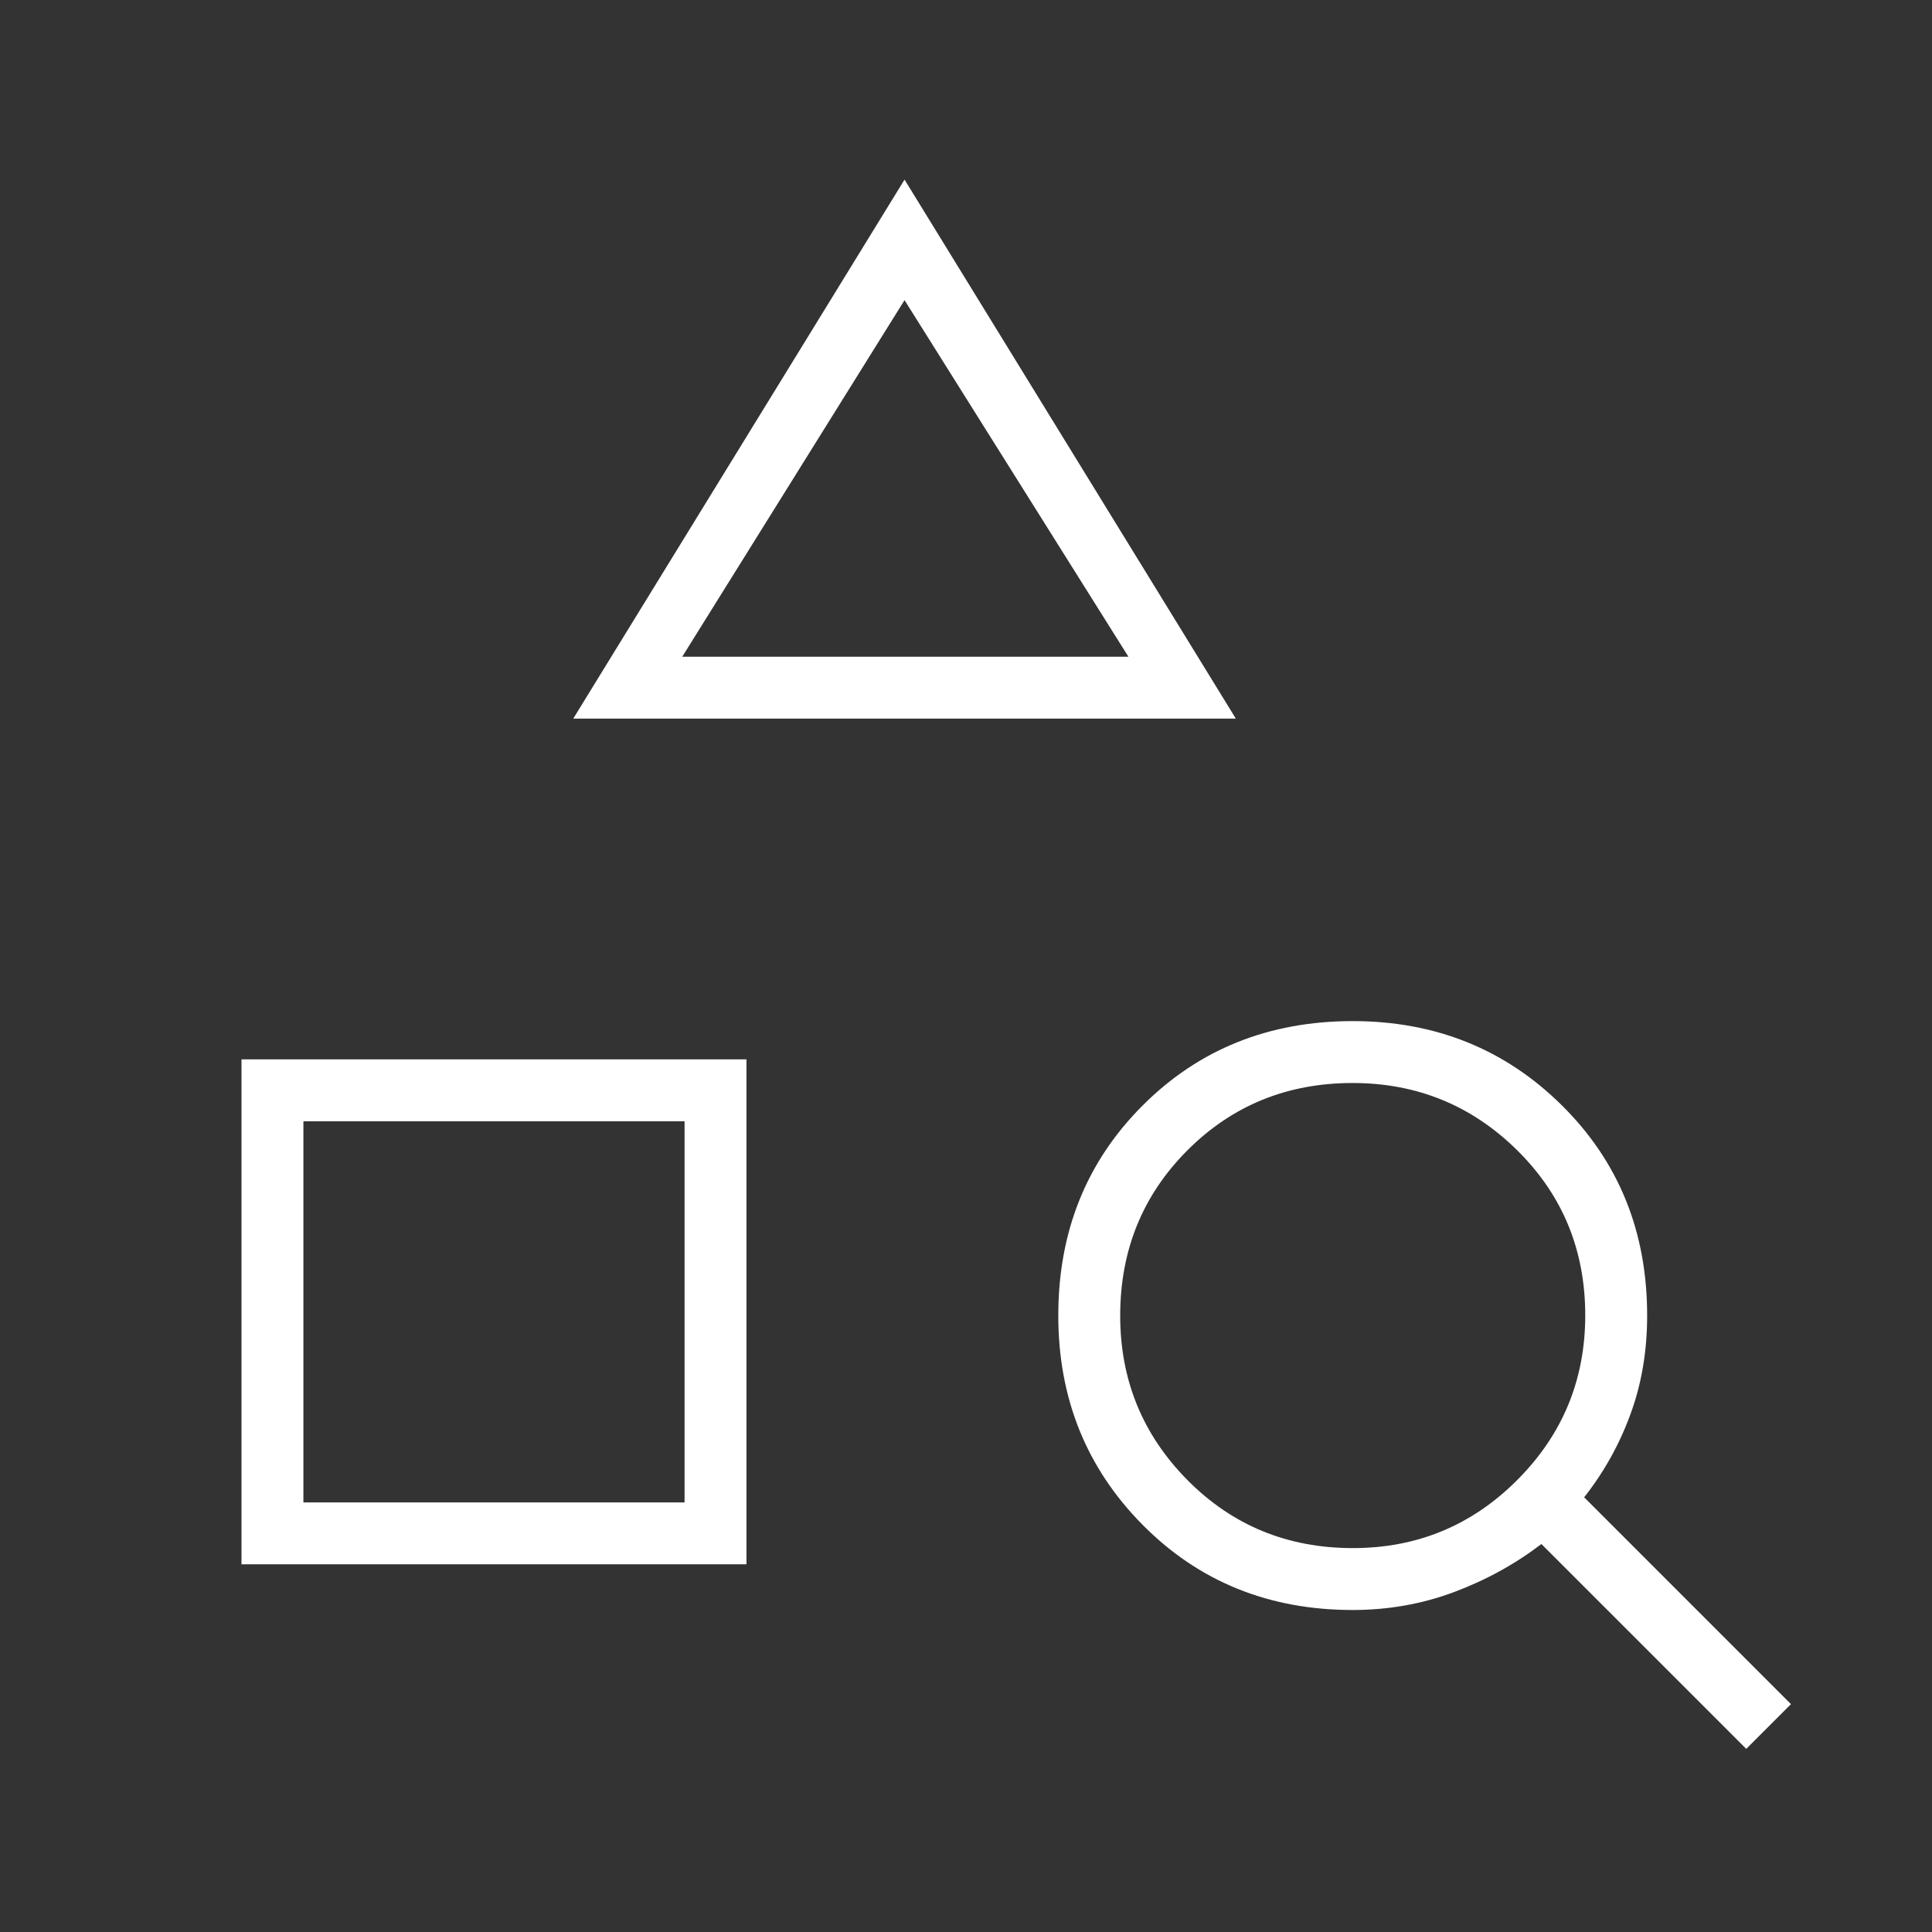 <svg width="48" height="48" viewBox="0 0 48 48" fill="none" xmlns="http://www.w3.org/2000/svg">
<rect x="0" y="0" width="48" height="48" fill="#333333" stroke="none"/>
<path d="M6 38.865V26.319H18.546V38.865H6ZM7.538 37.327H17.008V27.858H7.538V37.327ZM14.242 17.854L22.473 4.462L30.704 17.854H14.242ZM16.95 16.316H28.035L22.473 7.457L16.95 16.316ZM43.385 43.45L38.296 38.361C37.64 38.861 36.915 39.26 36.121 39.556C35.328 39.852 34.49 40 33.608 40C31.526 40 29.786 39.295 28.389 37.885C26.991 36.474 26.293 34.741 26.293 32.684C26.293 30.602 26.991 28.863 28.389 27.465C29.786 26.068 31.526 25.369 33.608 25.369C35.664 25.369 37.398 26.068 38.807 27.465C40.218 28.863 40.923 30.602 40.923 32.684C40.923 33.566 40.785 34.384 40.508 35.136C40.233 35.889 39.849 36.577 39.358 37.2L44.496 42.339L43.385 43.45ZM33.611 38.462C35.209 38.462 36.57 37.898 37.696 36.77C38.822 35.642 39.385 34.279 39.385 32.681C39.385 31.058 38.821 29.69 37.693 28.577C36.565 27.464 35.203 26.907 33.605 26.907C31.981 26.907 30.613 27.465 29.5 28.58C28.387 29.695 27.831 31.064 27.831 32.688C27.831 34.286 28.388 35.647 29.503 36.773C30.618 37.899 31.987 38.462 33.611 38.462Z" fill="white"/>
</svg>
